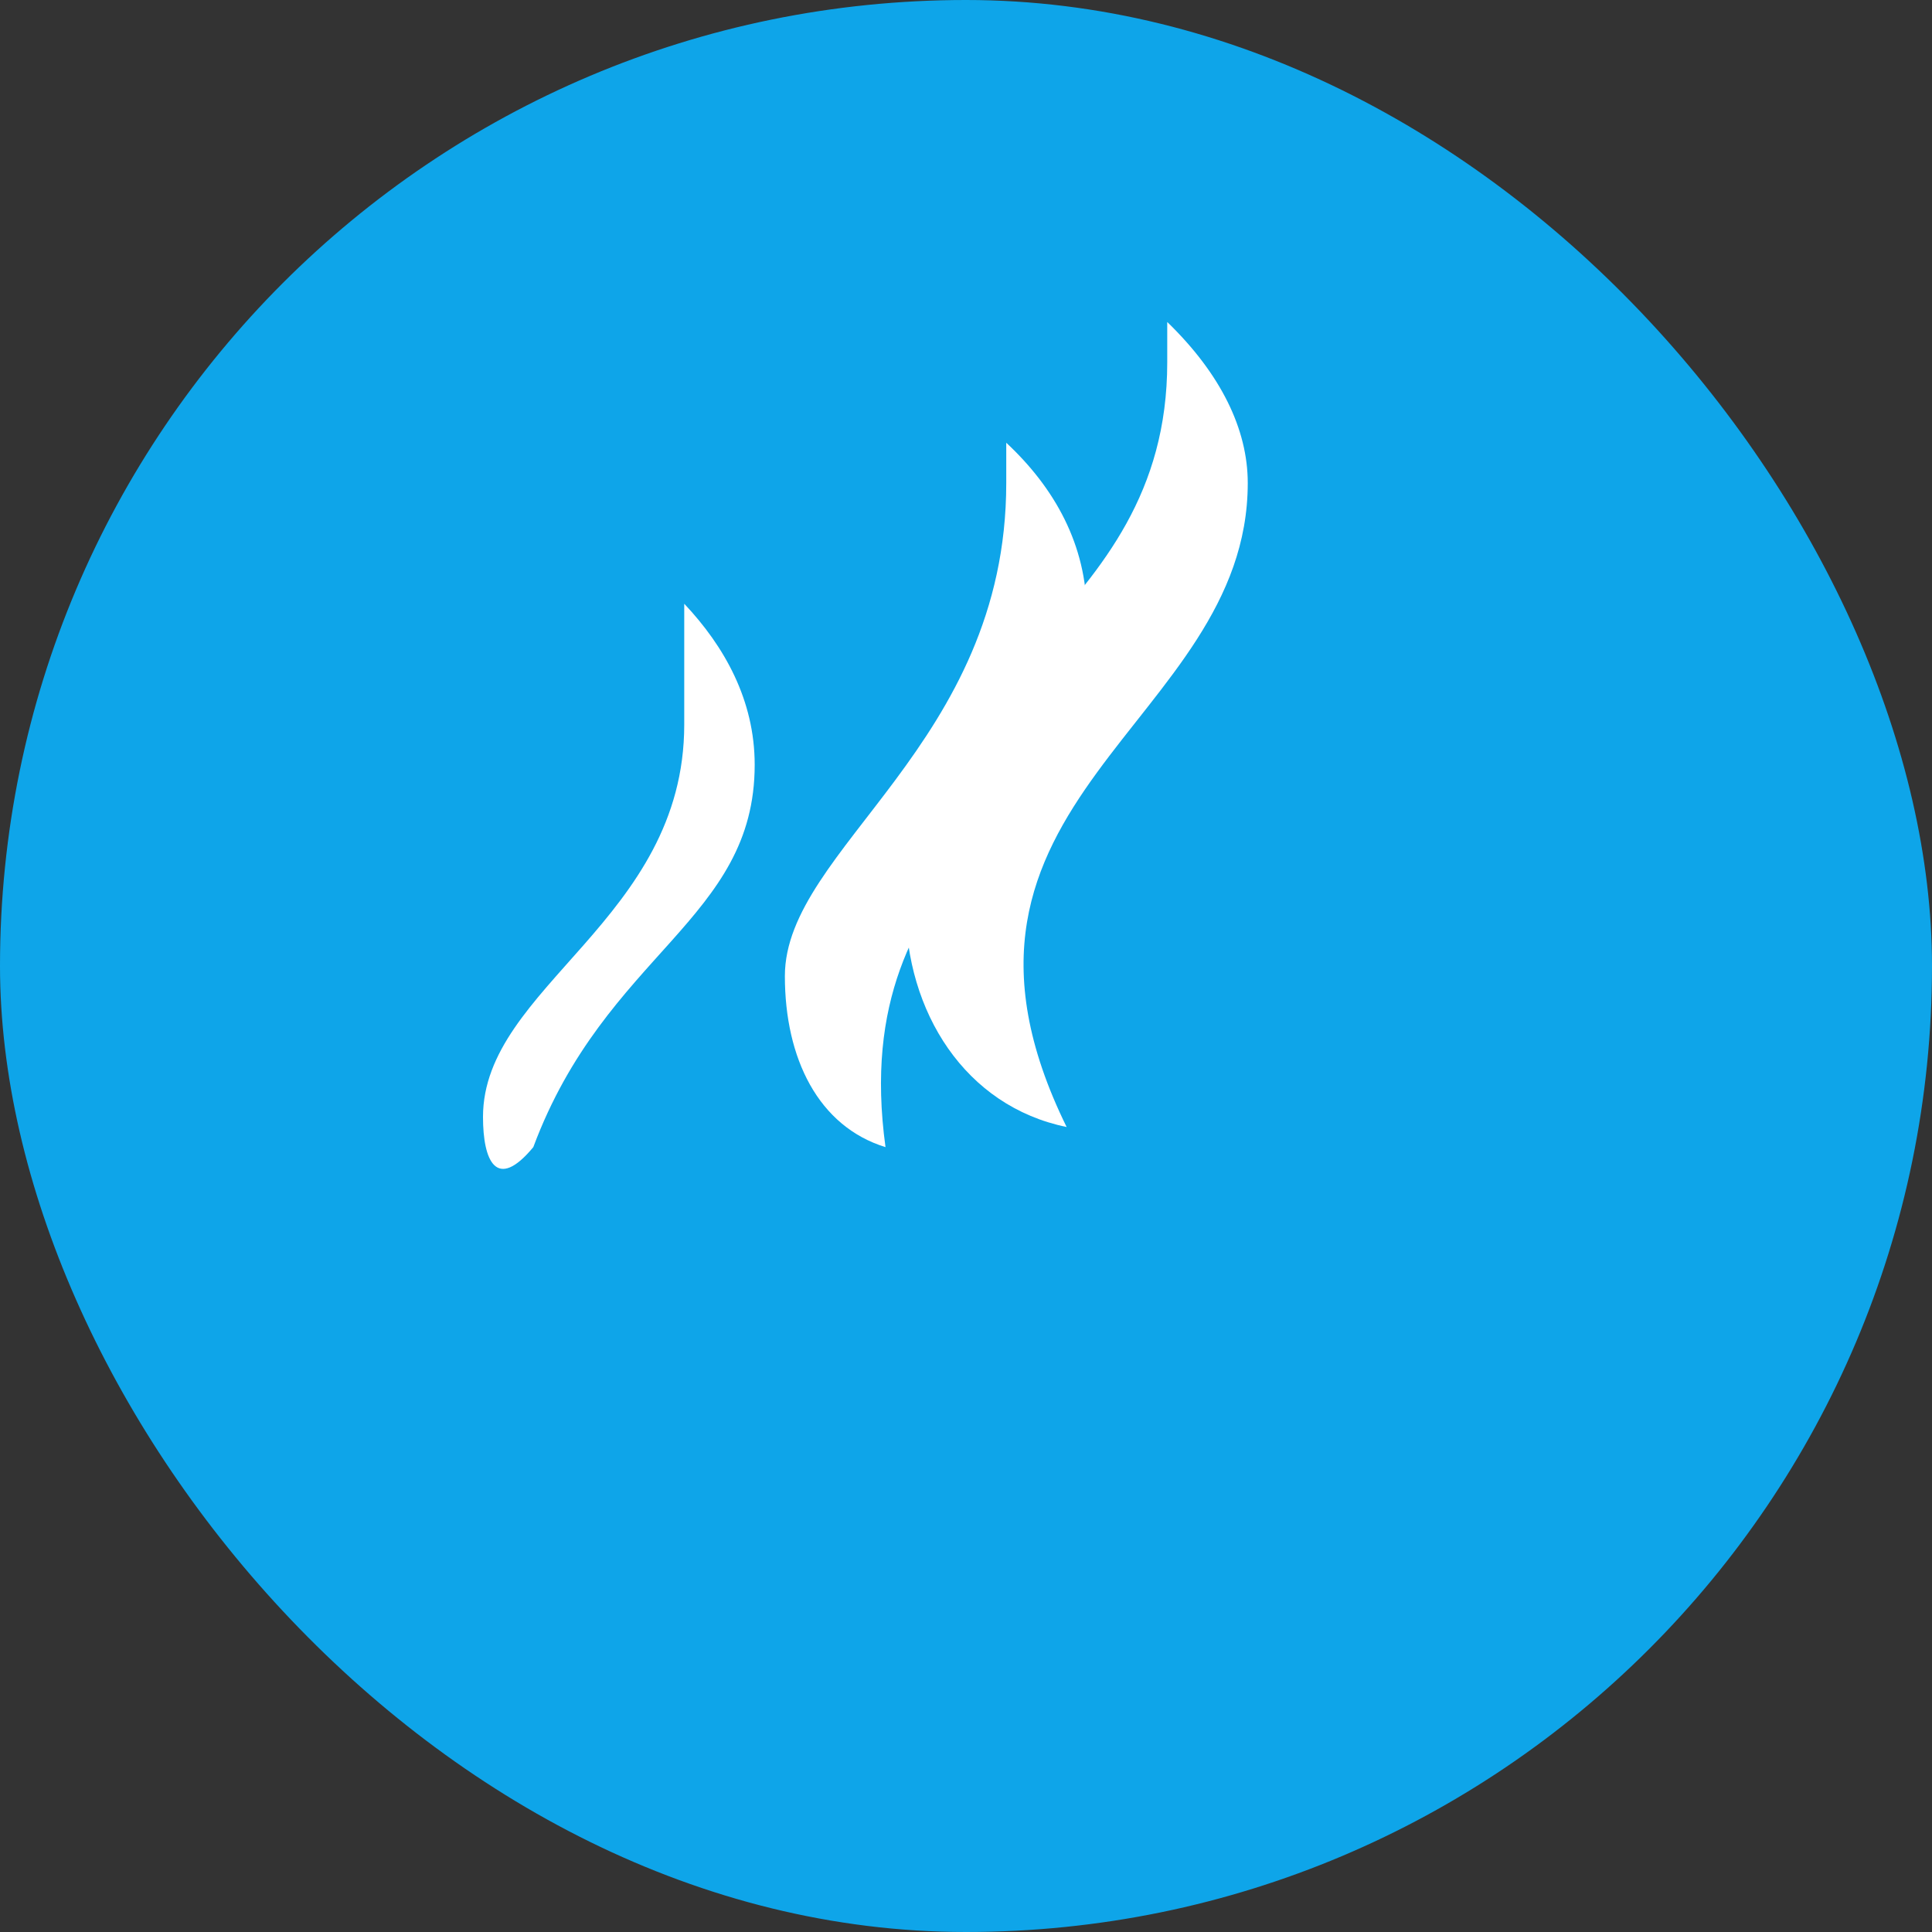 <svg width="128" height="128" viewBox="0 0 128 128" fill="none" xmlns="http://www.w3.org/2000/svg">
  <rect x="0" y="0" width="128" height="128" fill="#333333" stroke="none"/>
  <rect width="128" height="128" rx="64" fill="#0EA5E9"/>
  <path d="M45.333 40C48 42.828 50 46.392 50 50.667C50 60.953 40.133 63.133 35.333 76C32.889 78.951 32 76.911 32 74C32 65.355 45.333 60.947 45.333 48Z" fill="white"/>
  <path d="M66.667 29.333C69.867 32.317 72 36.106 72 40.667C72 54.57 56 56.57 58.667 76C54.222 74.631 52 70.126 52 64.667C52 56.2 66.667 49.334 66.667 32.001Z" fill="white"/>
  <path d="M77.333 21.333C80.889 24.778 82.667 28.444 82.667 32C82.667 48 60 52.963 70.667 74.667C63.956 73.293 60 67.056 60 60C60 44 77.333 41.334 77.333 24Z" fill="white"/>
</svg>
